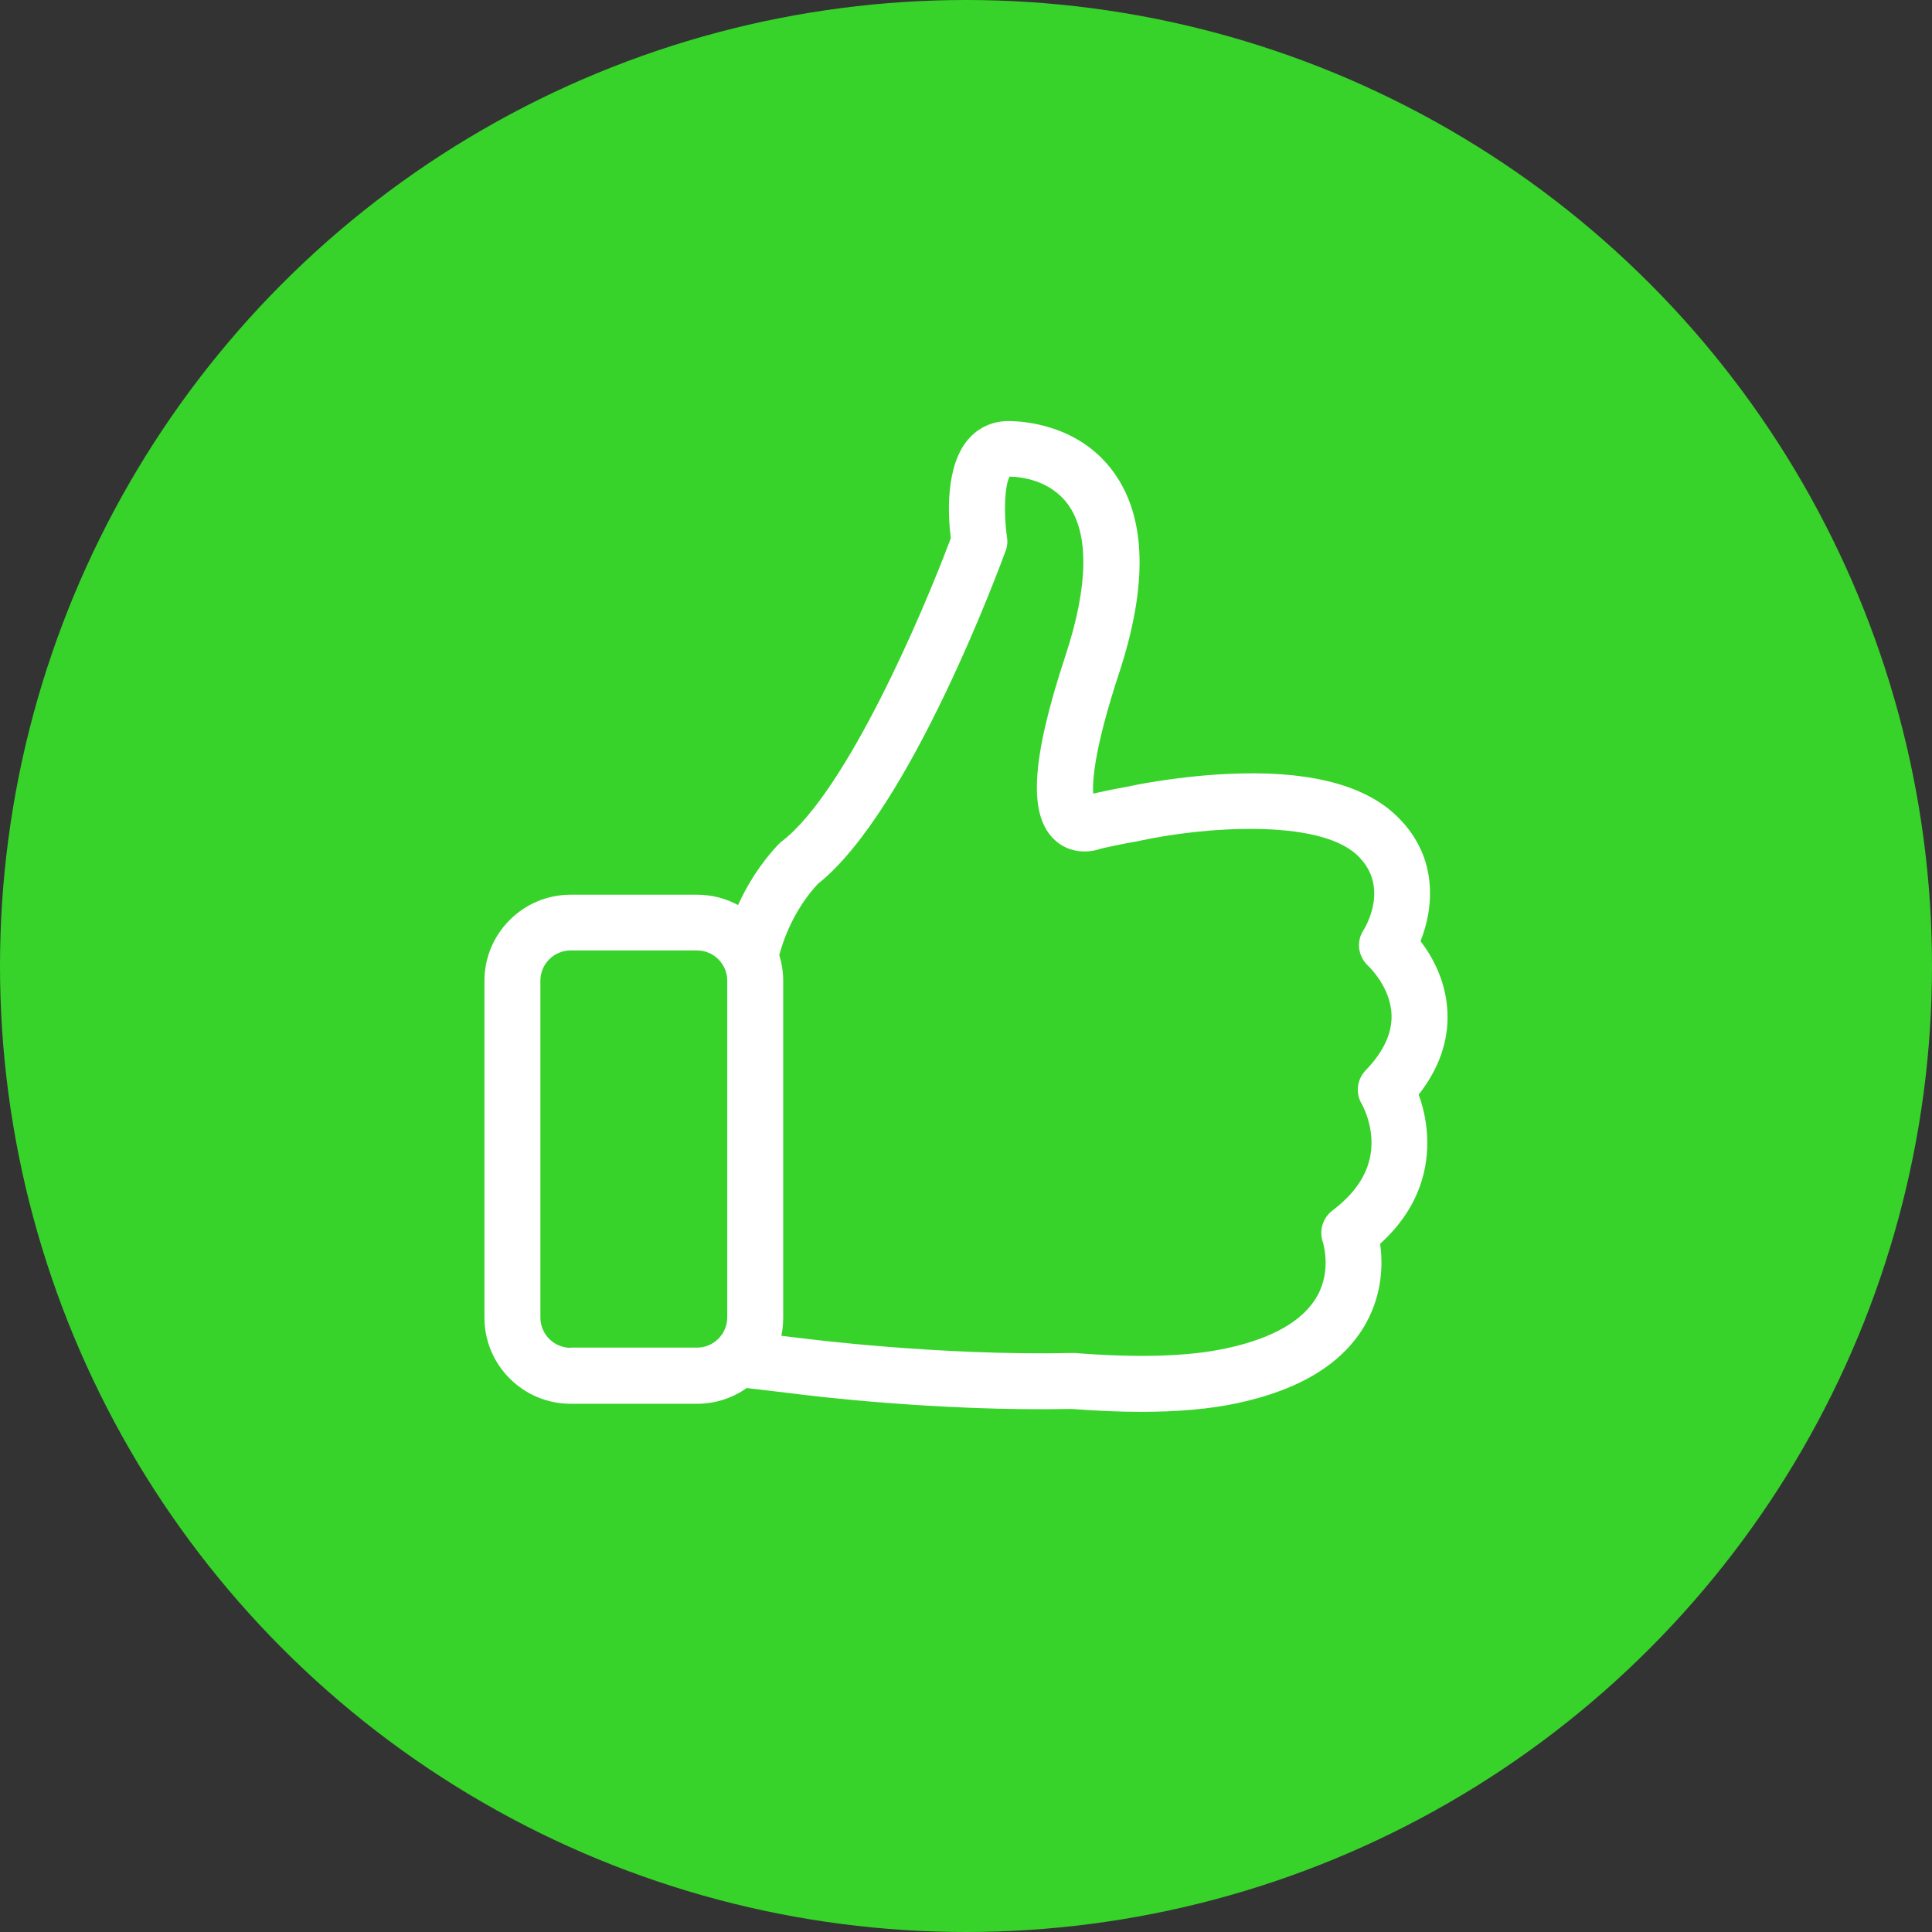 <svg width="78" height="78" viewBox="0 0 78 78" fill="none" xmlns="http://www.w3.org/2000/svg">
<rect x="0" y="0" width="78" height="78" fill="#333333" stroke="none"/>
<circle cx="39" cy="39" r="39" fill="#37D32A"/>
<g clip-path="url(#clip0)">
<path d="M57.275 44.194C58.094 43.148 58.487 42.027 58.437 40.873C58.387 39.601 57.818 38.606 57.35 37.995C57.894 36.64 58.103 34.507 56.288 32.851C54.958 31.638 52.699 31.095 49.571 31.245C47.371 31.346 45.531 31.755 45.455 31.772H45.447C45.029 31.847 44.585 31.939 44.134 32.04C44.1 31.504 44.192 30.174 45.179 27.18C46.35 23.616 46.283 20.89 44.962 19.066C43.573 17.151 41.356 17 40.704 17C40.077 17 39.5 17.259 39.09 17.736C38.161 18.815 38.27 20.806 38.387 21.726C37.283 24.687 34.188 31.948 31.57 33.964C31.52 33.997 31.478 34.039 31.436 34.081C30.666 34.892 30.148 35.77 29.797 36.54C29.303 36.272 28.742 36.122 28.14 36.122H23.038C21.114 36.122 19.558 37.686 19.558 39.601V53.194C19.558 55.118 21.122 56.674 23.038 56.674H28.14C28.885 56.674 29.579 56.44 30.148 56.038L32.114 56.272C32.415 56.314 37.768 56.992 43.264 56.883C44.259 56.958 45.196 57 46.066 57C47.563 57 48.868 56.883 49.955 56.649C52.515 56.105 54.263 55.018 55.15 53.42C55.828 52.199 55.828 50.986 55.719 50.216C57.383 48.711 57.676 47.046 57.617 45.875C57.584 45.197 57.434 44.62 57.275 44.194ZM23.038 54.415C22.36 54.415 21.817 53.863 21.817 53.194V39.593C21.817 38.916 22.369 38.372 23.038 38.372H28.14C28.818 38.372 29.361 38.924 29.361 39.593V53.186C29.361 53.863 28.809 54.407 28.14 54.407H23.038V54.415ZM55.133 43.215C54.782 43.583 54.715 44.144 54.983 44.578C54.983 44.587 55.326 45.172 55.367 45.975C55.426 47.071 54.899 48.041 53.795 48.87C53.402 49.171 53.243 49.689 53.41 50.158C53.41 50.166 53.77 51.27 53.184 52.316C52.624 53.319 51.377 54.039 49.487 54.44C47.973 54.767 45.915 54.825 43.389 54.624C43.356 54.624 43.314 54.624 43.272 54.624C37.894 54.742 32.456 54.039 32.398 54.031H32.39L31.545 53.93C31.595 53.696 31.62 53.445 31.62 53.194V39.593C31.62 39.233 31.561 38.882 31.461 38.556C31.612 37.995 32.03 36.749 33.017 35.687C36.773 32.709 40.445 22.663 40.604 22.228C40.671 22.052 40.687 21.86 40.654 21.668C40.512 20.731 40.562 19.585 40.763 19.242C41.206 19.25 42.402 19.376 43.121 20.371C43.975 21.55 43.941 23.658 43.021 26.452C41.616 30.71 41.499 32.952 42.611 33.938C43.163 34.432 43.899 34.457 44.435 34.265C44.945 34.148 45.43 34.047 45.89 33.972C45.924 33.964 45.965 33.955 45.999 33.947C48.567 33.386 53.167 33.044 54.765 34.499C56.12 35.737 55.158 37.376 55.05 37.552C54.74 38.02 54.832 38.631 55.25 39.008C55.259 39.016 56.137 39.844 56.179 40.956C56.212 41.701 55.861 42.462 55.133 43.215Z" fill="white"/>
</g>
<defs>
<clipPath id="clip0">
<rect width="40" height="40" fill="white" transform="translate(19 17)"/>
</clipPath>
</defs>
</svg>
